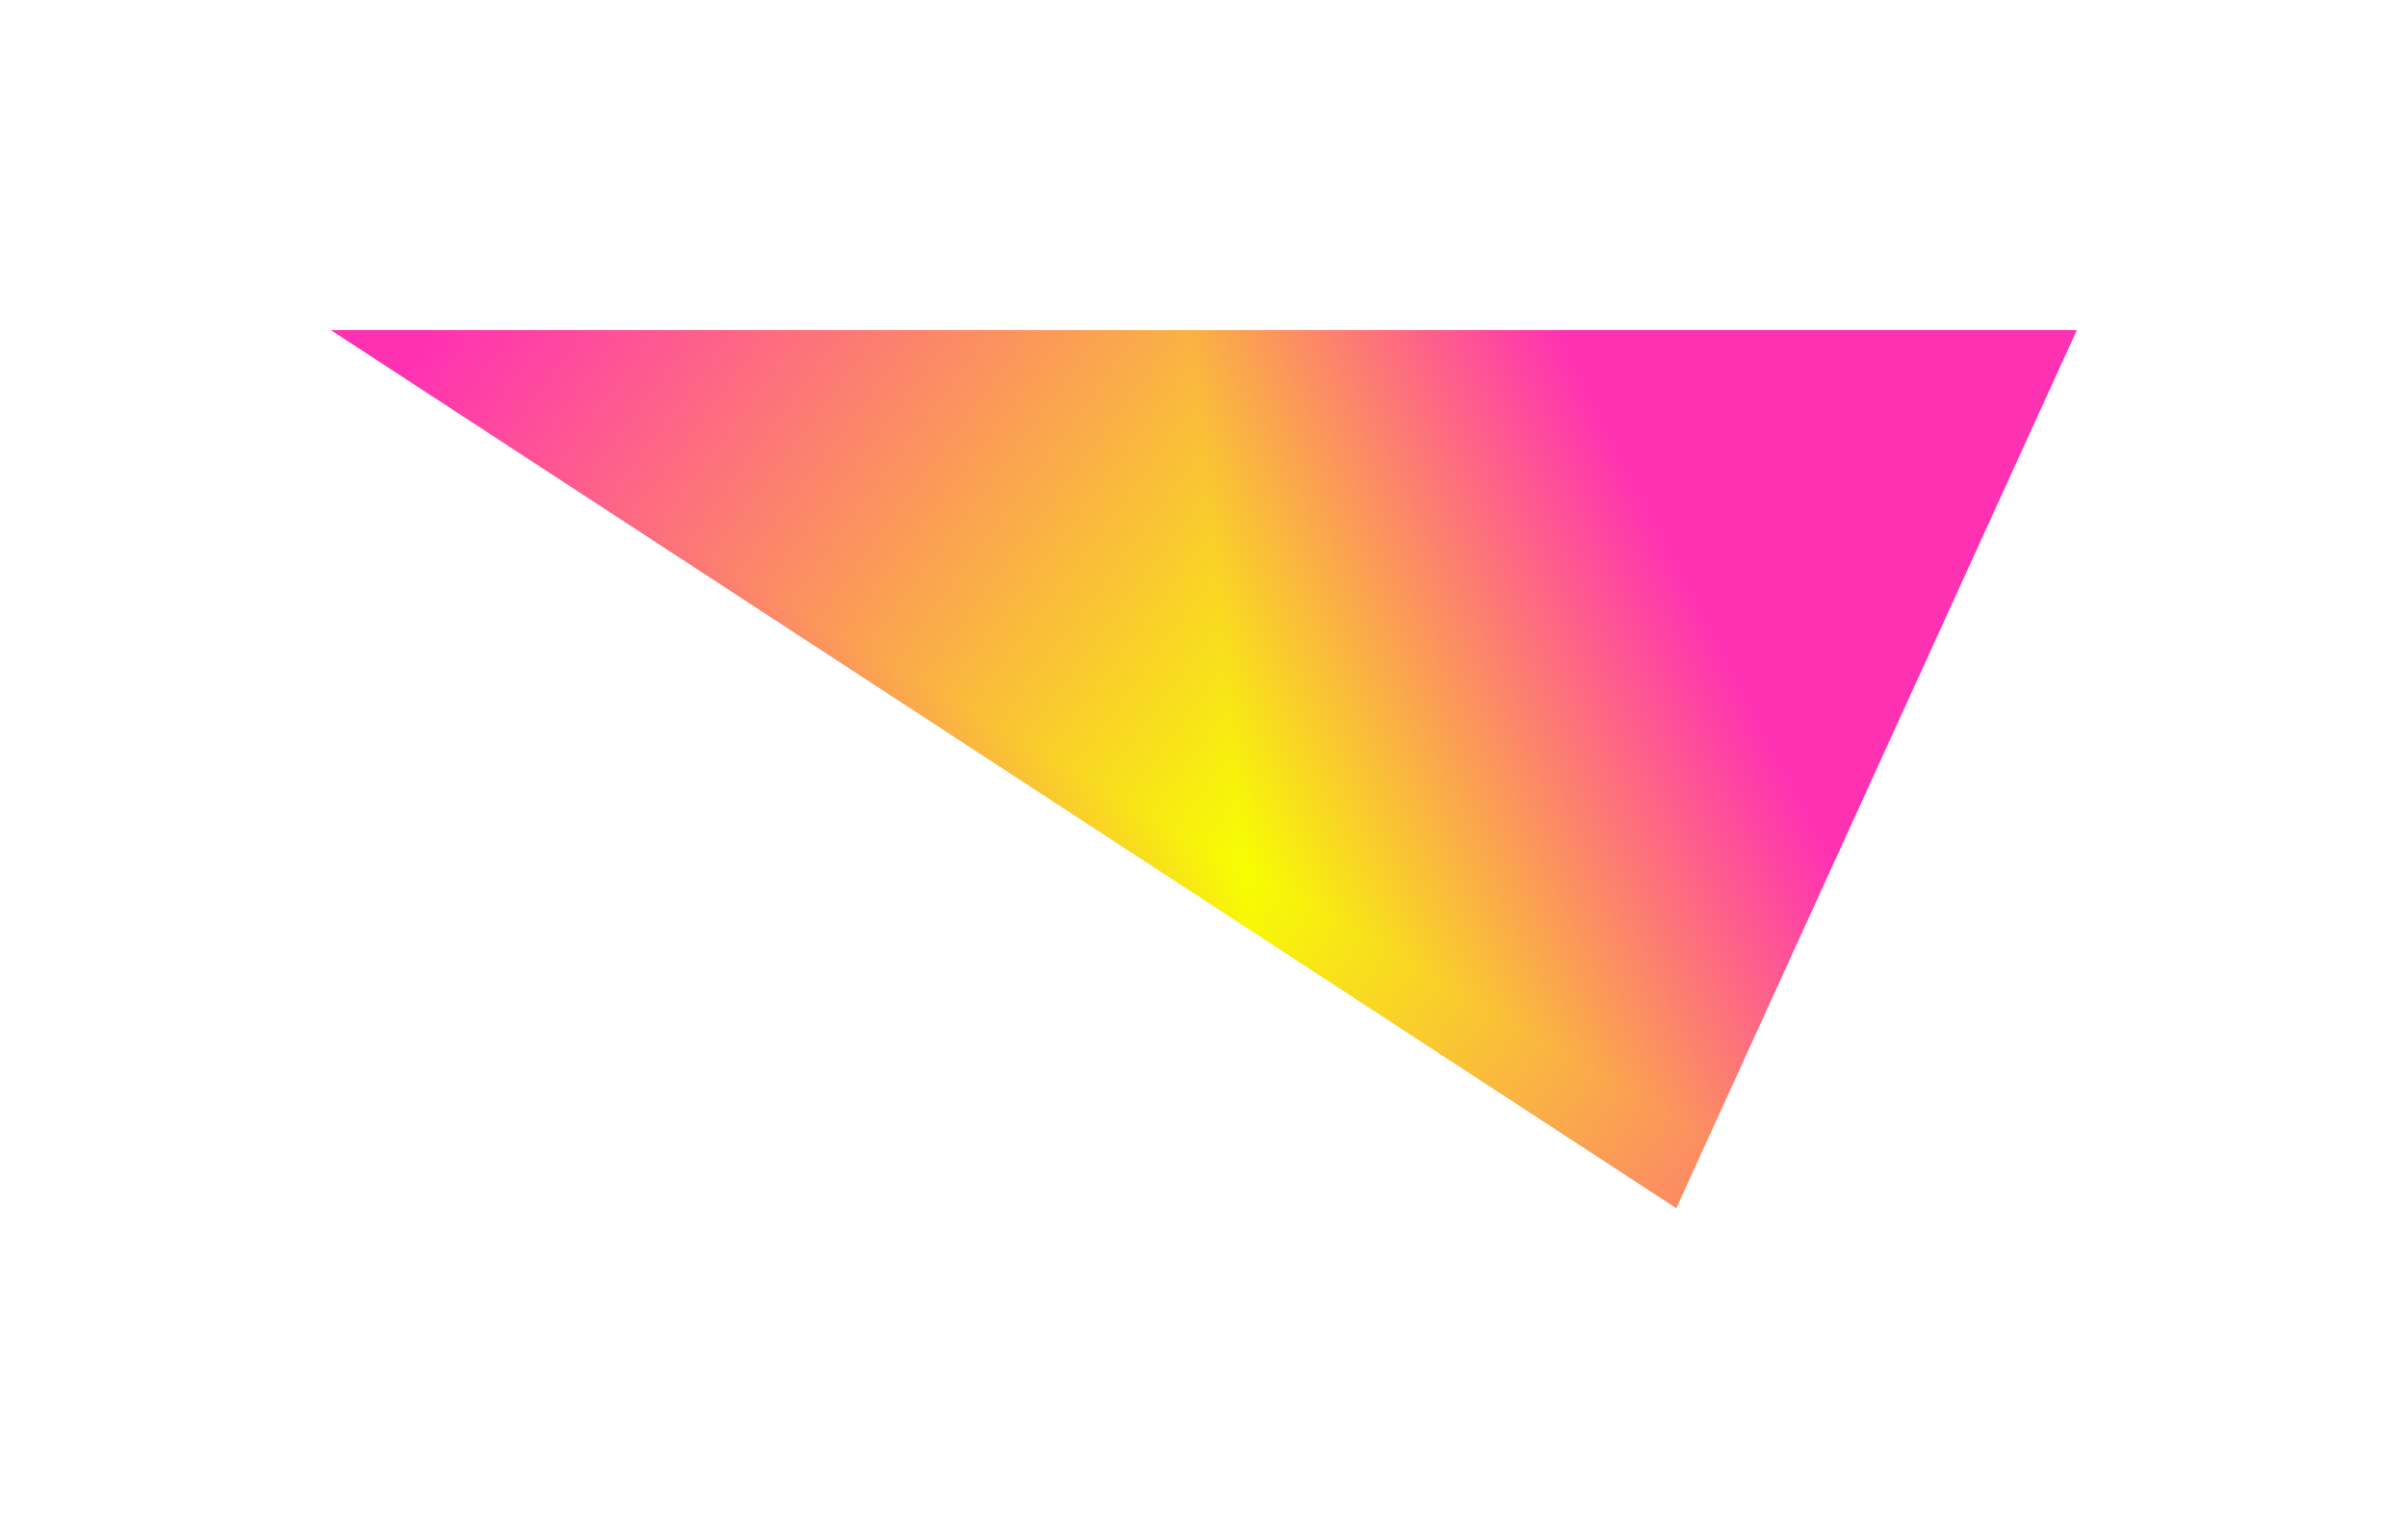 <svg width="1458" height="933" viewBox="0 0 1458 933" fill="none" xmlns="http://www.w3.org/2000/svg">
<g filter="url(#filter0_f_850_1615)">
<g clip-path="url(#paint0_diamond_850_1615_clip_path)" data-figma-skip-parse="true"><g transform="matrix(-0.087 -0.868 -0.512 -0.297 753.374 526.228)"><rect x="0" y="0" width="758.335" height="1190.78" fill="url(#paint0_diamond_850_1615)" opacity="1" shape-rendering="crispEdges"/><rect x="0" y="0" width="758.335" height="1190.78" transform="scale(1 -1)" fill="url(#paint0_diamond_850_1615)" opacity="1" shape-rendering="crispEdges"/><rect x="0" y="0" width="758.335" height="1190.78" transform="scale(-1 1)" fill="url(#paint0_diamond_850_1615)" opacity="1" shape-rendering="crispEdges"/><rect x="0" y="0" width="758.335" height="1190.78" transform="scale(-1)" fill="url(#paint0_diamond_850_1615)" opacity="1" shape-rendering="crispEdges"/></g></g><path d="M1015.39 732.101L1258 200.005L200.366 200.005L1015.39 732.101Z" data-figma-gradient-fill="{&#34;type&#34;:&#34;GRADIENT_DIAMOND&#34;,&#34;stops&#34;:[{&#34;color&#34;:{&#34;r&#34;:0.96666663885116577,&#34;g&#34;:1.0,&#34;b&#34;:0.0,&#34;a&#34;:1.0},&#34;position&#34;:0.0},{&#34;color&#34;:{&#34;r&#34;:1.0,&#34;g&#34;:0.19049453735351562,&#34;b&#34;:0.70318132638931274,&#34;a&#34;:1.0},&#34;position&#34;:1.0}],&#34;stopsVar&#34;:[{&#34;color&#34;:{&#34;r&#34;:0.96666663885116577,&#34;g&#34;:1.0,&#34;b&#34;:0.0,&#34;a&#34;:1.0},&#34;position&#34;:0.0},{&#34;color&#34;:{&#34;r&#34;:1.0,&#34;g&#34;:0.19049453735351562,&#34;b&#34;:0.70318132638931274,&#34;a&#34;:1.0},&#34;position&#34;:1.0}],&#34;transform&#34;:{&#34;m00&#34;:-173.12066650390625,&#34;m01&#34;:-1023.7366333007812,&#34;m02&#34;:1351.8023681640625,&#34;m10&#34;:-1735.886230468750,&#34;m11&#34;:-594.12011718750,&#34;m12&#34;:1691.2310791015625},&#34;opacity&#34;:1.0,&#34;blendMode&#34;:&#34;NORMAL&#34;,&#34;visible&#34;:true}"/>
</g>
<defs>
<filter id="filter0_f_850_1615" x="0.366" y="0.005" width="1457.63" height="932.096" filterUnits="userSpaceOnUse" color-interpolation-filters="sRGB">
<feFlood flood-opacity="0" result="BackgroundImageFix"/>
<feBlend mode="normal" in="SourceGraphic" in2="BackgroundImageFix" result="shape"/>
<feGaussianBlur stdDeviation="100" result="effect1_foregroundBlur_850_1615"/>
</filter>
<clipPath id="paint0_diamond_850_1615_clip_path"><path d="M1015.39 732.101L1258 200.005L200.366 200.005L1015.39 732.101Z"/></clipPath><linearGradient id="paint0_diamond_850_1615" x1="0" y1="0" x2="500" y2="500" gradientUnits="userSpaceOnUse">
<stop stop-color="#F7FF00"/>
<stop offset="1" stop-color="#FF31B3"/>
</linearGradient>
</defs>
</svg>
